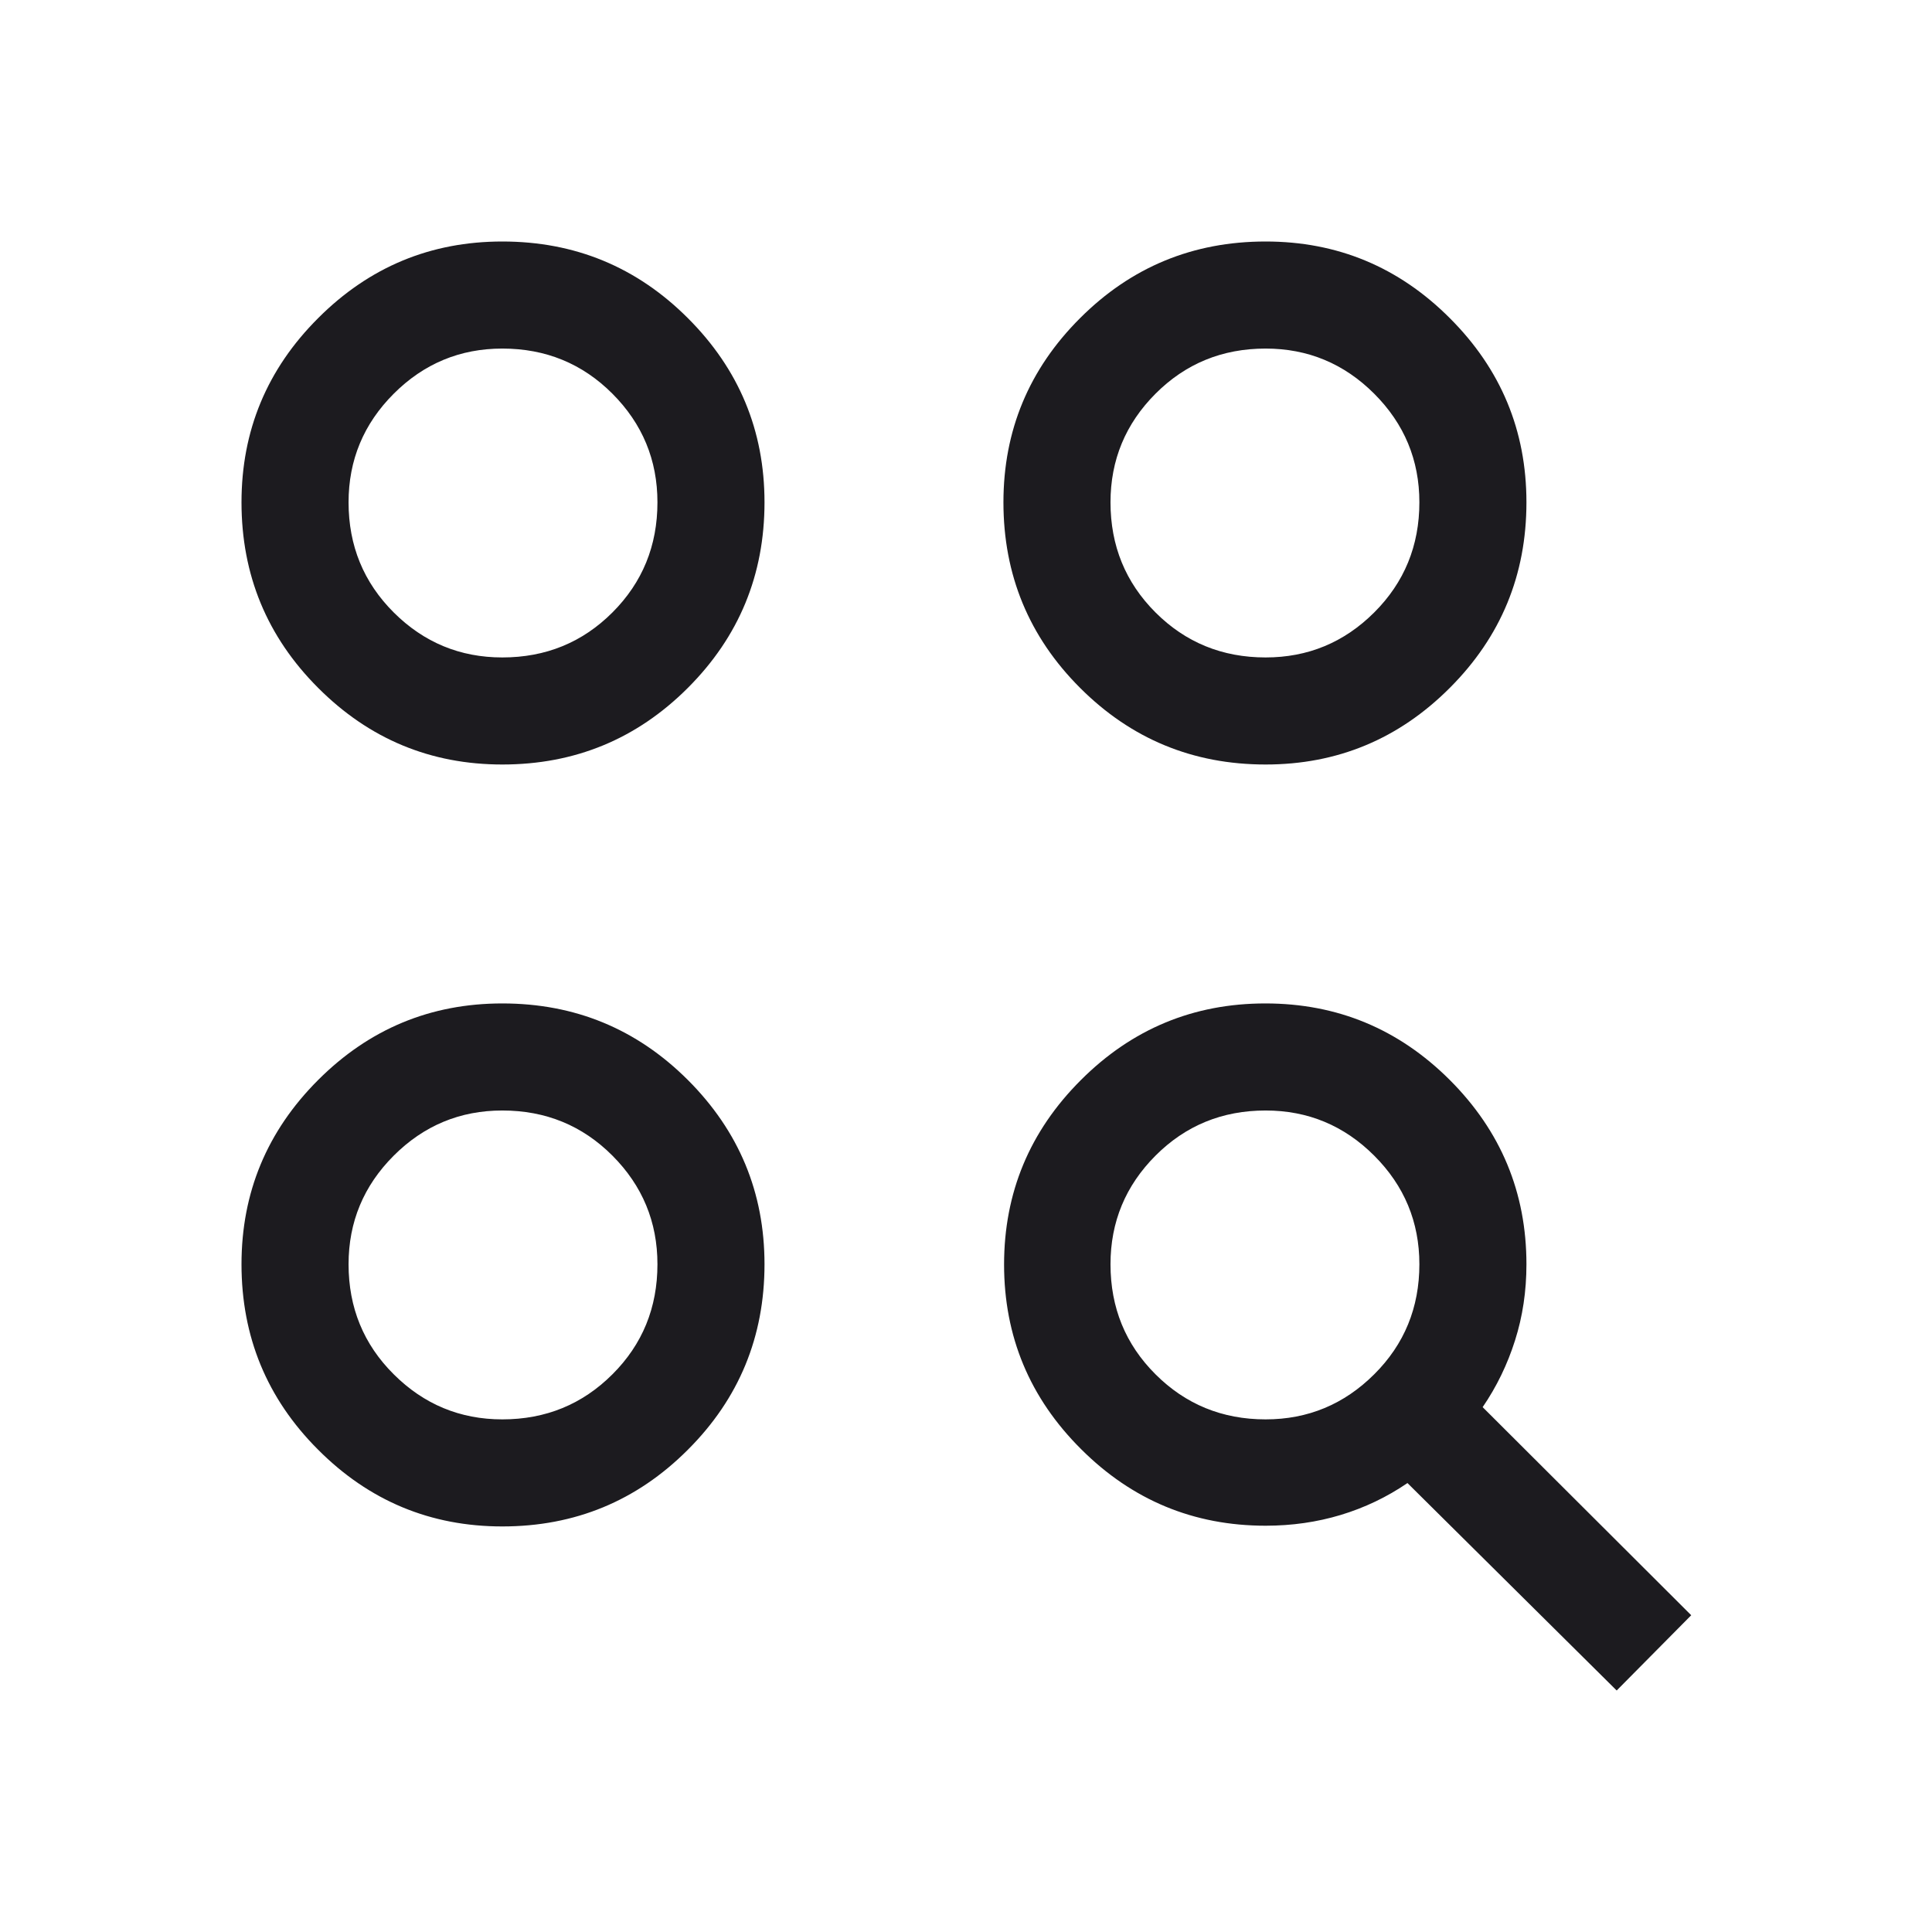 <svg width="24" height="24" viewBox="0 0 24 24" fill="none" xmlns="http://www.w3.org/2000/svg">
<mask id="mask0_5515_2149" style="mask-type:alpha" maskUnits="userSpaceOnUse" x="0" y="0" width="24" height="24">
<rect width="24" height="24" fill="#D9D9D9"/>
</mask>
<g mask="url(#mask0_5515_2149)">
<path d="M20.083 21L17.484 18.423C17.229 18.597 16.953 18.729 16.656 18.819C16.358 18.909 16.047 18.953 15.722 18.953C14.829 18.953 14.064 18.636 13.428 18C12.791 17.365 12.473 16.601 12.473 15.708C12.473 14.816 12.791 14.052 13.427 13.417C14.062 12.782 14.826 12.465 15.719 12.465C16.611 12.465 17.375 12.782 18.01 13.416C18.645 14.051 18.962 14.814 18.962 15.705C18.962 16.039 18.915 16.354 18.82 16.652C18.726 16.949 18.592 17.226 18.418 17.48L21.009 20.065L20.083 21ZM6.24 18.962C5.349 18.962 4.586 18.645 3.952 18.009C3.317 17.375 3 16.606 3 15.705C3 14.814 3.317 14.051 3.952 13.416C4.586 12.782 5.349 12.465 6.24 12.465C7.142 12.465 7.91 12.782 8.545 13.416C9.18 14.051 9.497 14.814 9.497 15.705C9.497 16.606 9.18 17.375 8.545 18.009C7.91 18.645 7.142 18.962 6.24 18.962ZM6.24 17.632C6.779 17.632 7.235 17.445 7.608 17.072C7.981 16.7 8.167 16.244 8.167 15.705C8.167 15.18 7.981 14.73 7.608 14.356C7.235 13.982 6.779 13.795 6.24 13.795C5.715 13.795 5.265 13.982 4.891 14.356C4.517 14.73 4.33 15.18 4.33 15.705C4.33 16.244 4.517 16.7 4.891 17.072C5.265 17.445 5.715 17.632 6.24 17.632ZM15.722 17.632C16.247 17.632 16.697 17.445 17.071 17.072C17.445 16.7 17.632 16.244 17.632 15.705C17.632 15.18 17.445 14.73 17.071 14.356C16.697 13.982 16.247 13.795 15.722 13.795C15.183 13.795 14.727 13.982 14.354 14.356C13.981 14.73 13.795 15.18 13.795 15.705C13.795 16.244 13.981 16.7 14.354 17.072C14.727 17.445 15.183 17.632 15.722 17.632ZM6.24 9.497C5.349 9.497 4.586 9.18 3.952 8.545C3.317 7.91 3 7.142 3 6.24C3 5.349 3.317 4.586 3.952 3.952C4.586 3.317 5.349 3 6.24 3C7.142 3 7.91 3.317 8.545 3.952C9.18 4.586 9.497 5.349 9.497 6.24C9.497 7.142 9.18 7.91 8.545 8.545C7.91 9.18 7.142 9.497 6.24 9.497ZM15.722 9.497C14.82 9.497 14.052 9.18 13.417 8.545C12.782 7.91 12.465 7.142 12.465 6.24C12.465 5.349 12.782 4.586 13.417 3.952C14.052 3.317 14.82 3 15.722 3C16.613 3 17.376 3.317 18.01 3.952C18.645 4.586 18.962 5.349 18.962 6.24C18.962 7.142 18.645 7.91 18.01 8.545C17.376 9.18 16.613 9.497 15.722 9.497ZM6.24 8.167C6.779 8.167 7.235 7.981 7.608 7.608C7.981 7.235 8.167 6.779 8.167 6.24C8.167 5.715 7.981 5.265 7.608 4.891C7.235 4.517 6.779 4.33 6.24 4.33C5.715 4.33 5.265 4.517 4.891 4.891C4.517 5.265 4.33 5.715 4.33 6.24C4.33 6.779 4.517 7.235 4.891 7.608C5.265 7.981 5.715 8.167 6.24 8.167ZM15.722 8.167C16.247 8.167 16.697 7.981 17.071 7.608C17.445 7.235 17.632 6.779 17.632 6.24C17.632 5.715 17.445 5.265 17.071 4.891C16.697 4.517 16.247 4.33 15.722 4.33C15.183 4.33 14.727 4.517 14.354 4.891C13.981 5.265 13.795 5.715 13.795 6.24C13.795 6.779 13.981 7.235 14.354 7.608C14.727 7.981 15.183 8.167 15.722 8.167Z" fill="#1C1B1F"/>
</g>
</svg>
